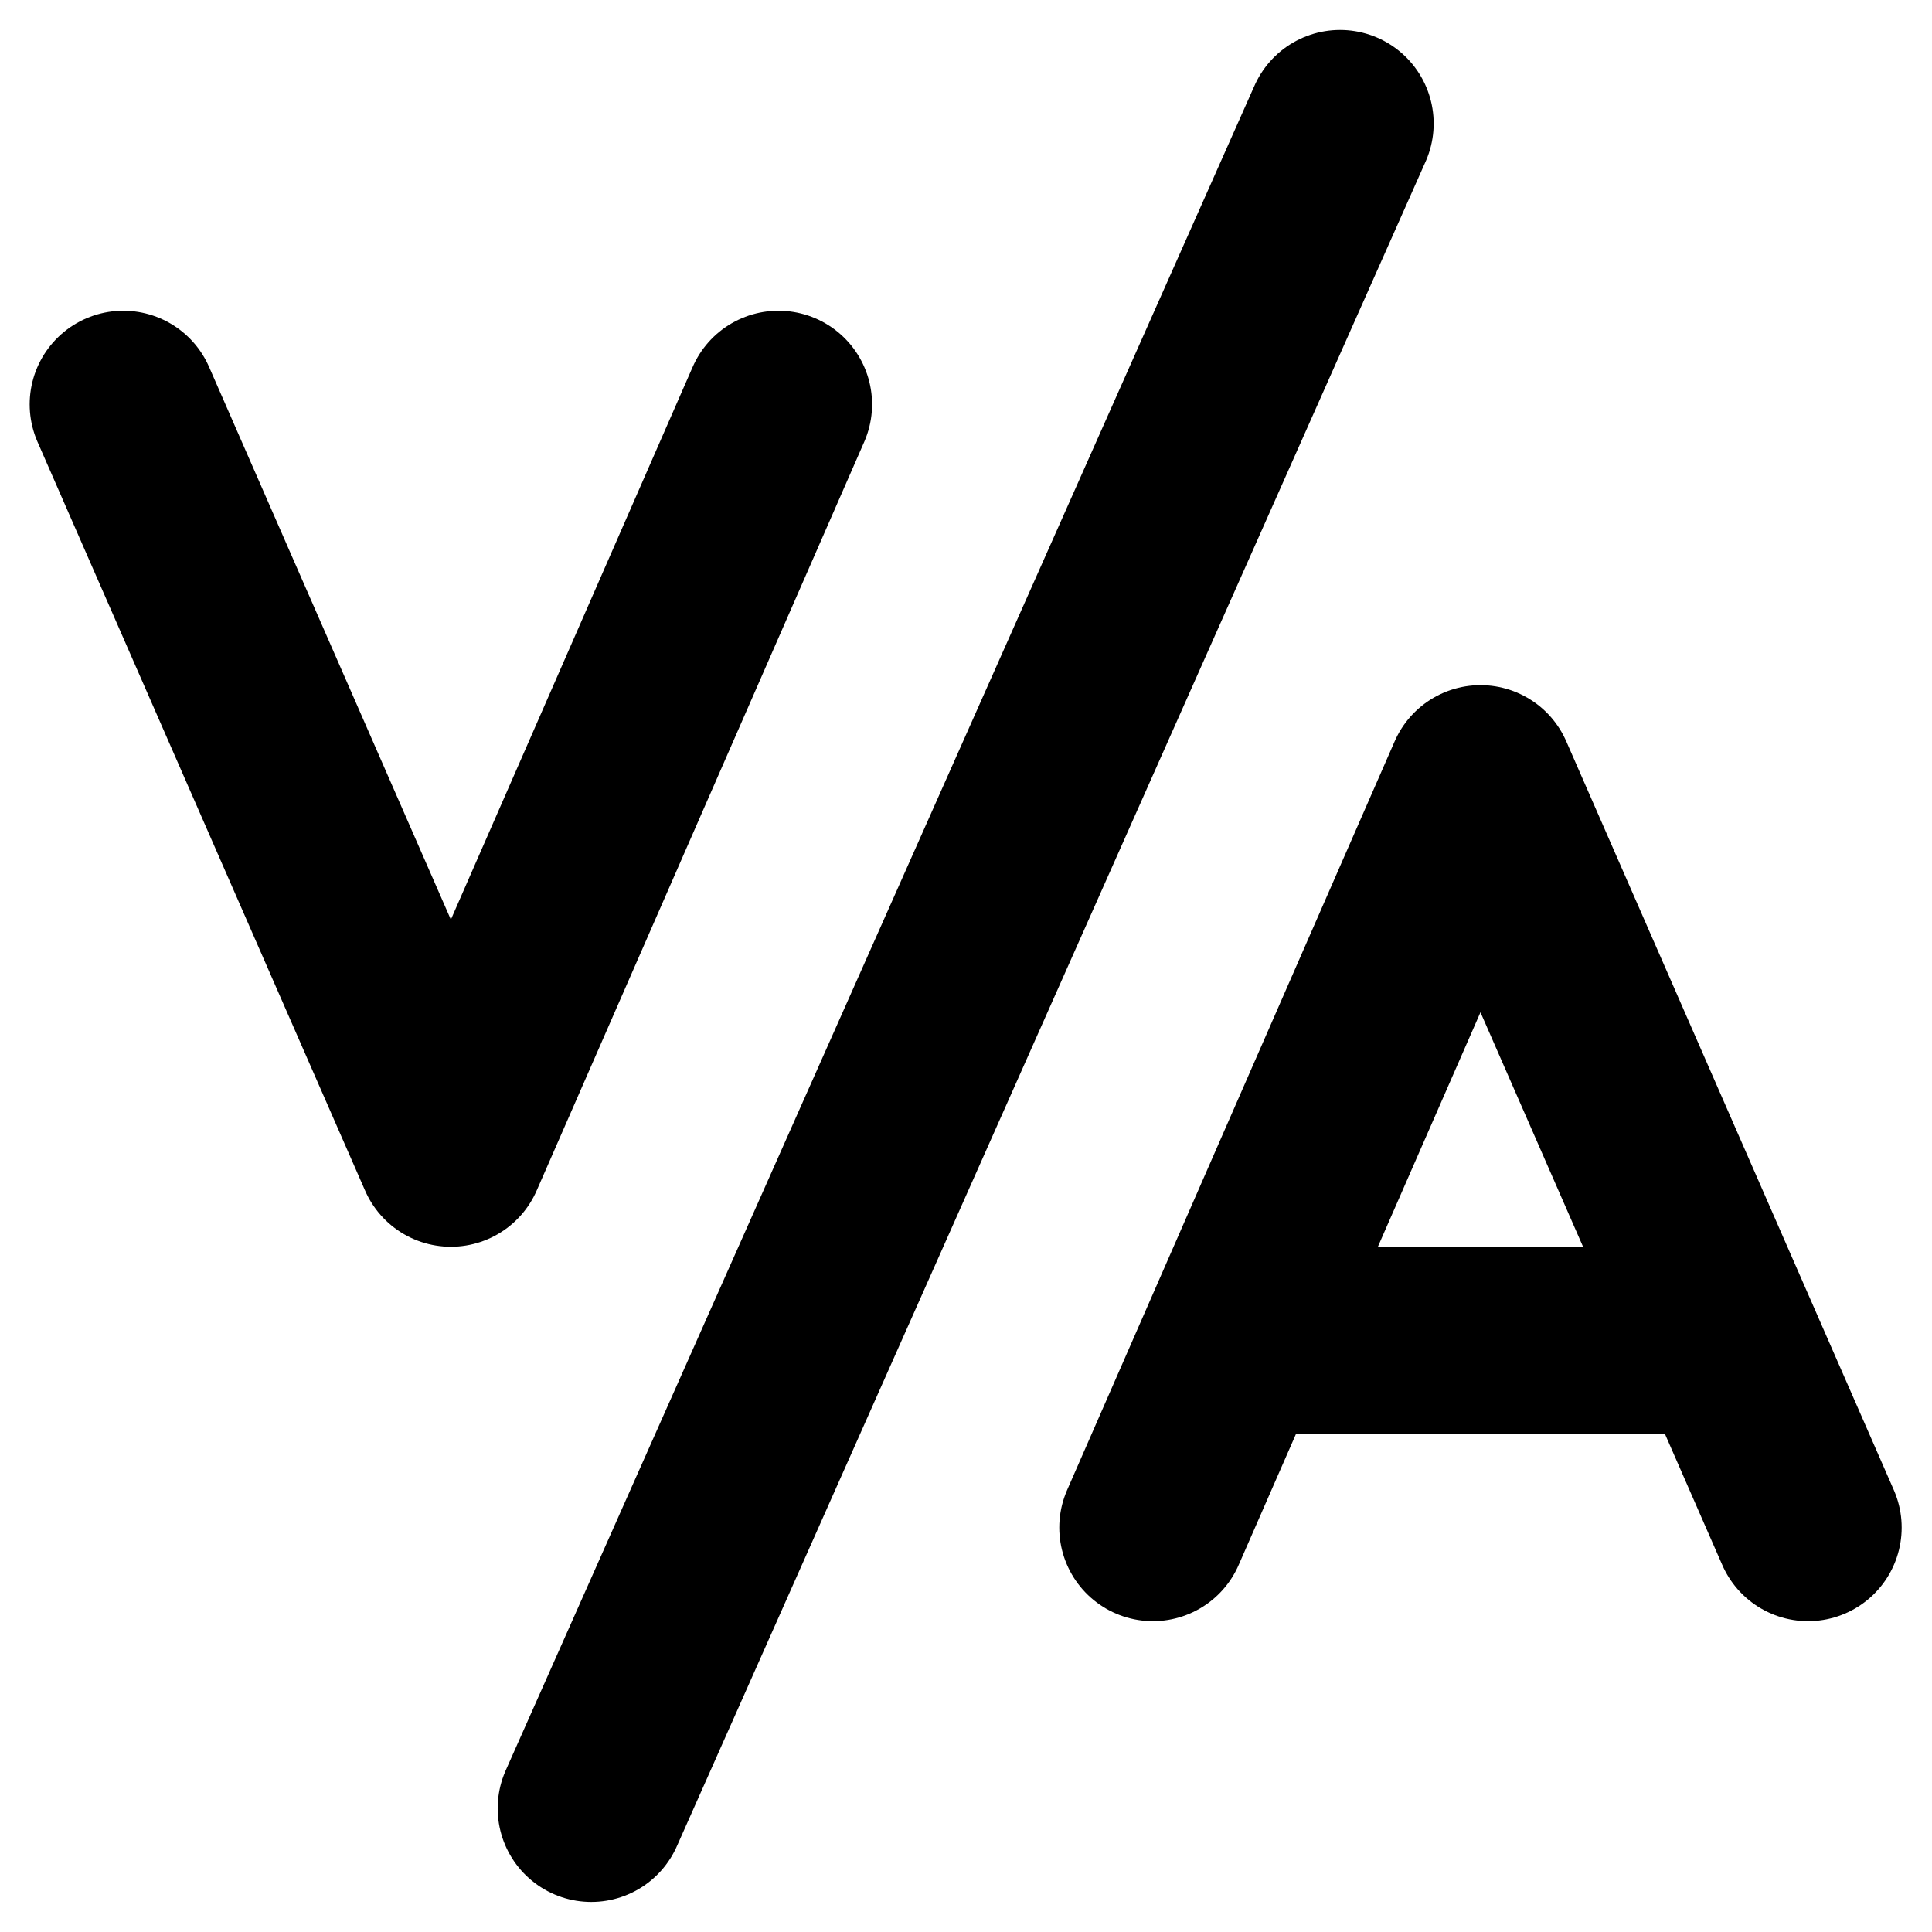 <?xml version="1.0" encoding="utf-8"?><!-- Скачано с сайта svg4.ru / Downloaded from svg4.ru -->
<svg width="800px" height="800px" viewBox="0 0 20.641 20.641" xmlns="http://www.w3.org/2000/svg">
  <g id="kerning" transform="translate(-1.683 -1.68)">
    <path id="primary" d="M14,18l3.5-8L21,18" fill="none" stroke="#000000" stroke-linecap="round" stroke-linejoin="round" stroke-width="2"/>
    <path id="primary-2" data-name="primary" d="M3,6l3.5,8L10,6" fill="none" stroke="#000000" stroke-linecap="round" stroke-linejoin="round" stroke-width="2"/>
    <path id="primary-3" data-name="primary" d="M16,3,8,21m7-5h5" fill="none" stroke="#000000" stroke-linecap="round" stroke-linejoin="round" stroke-width="2"/>
  </g>
</svg>